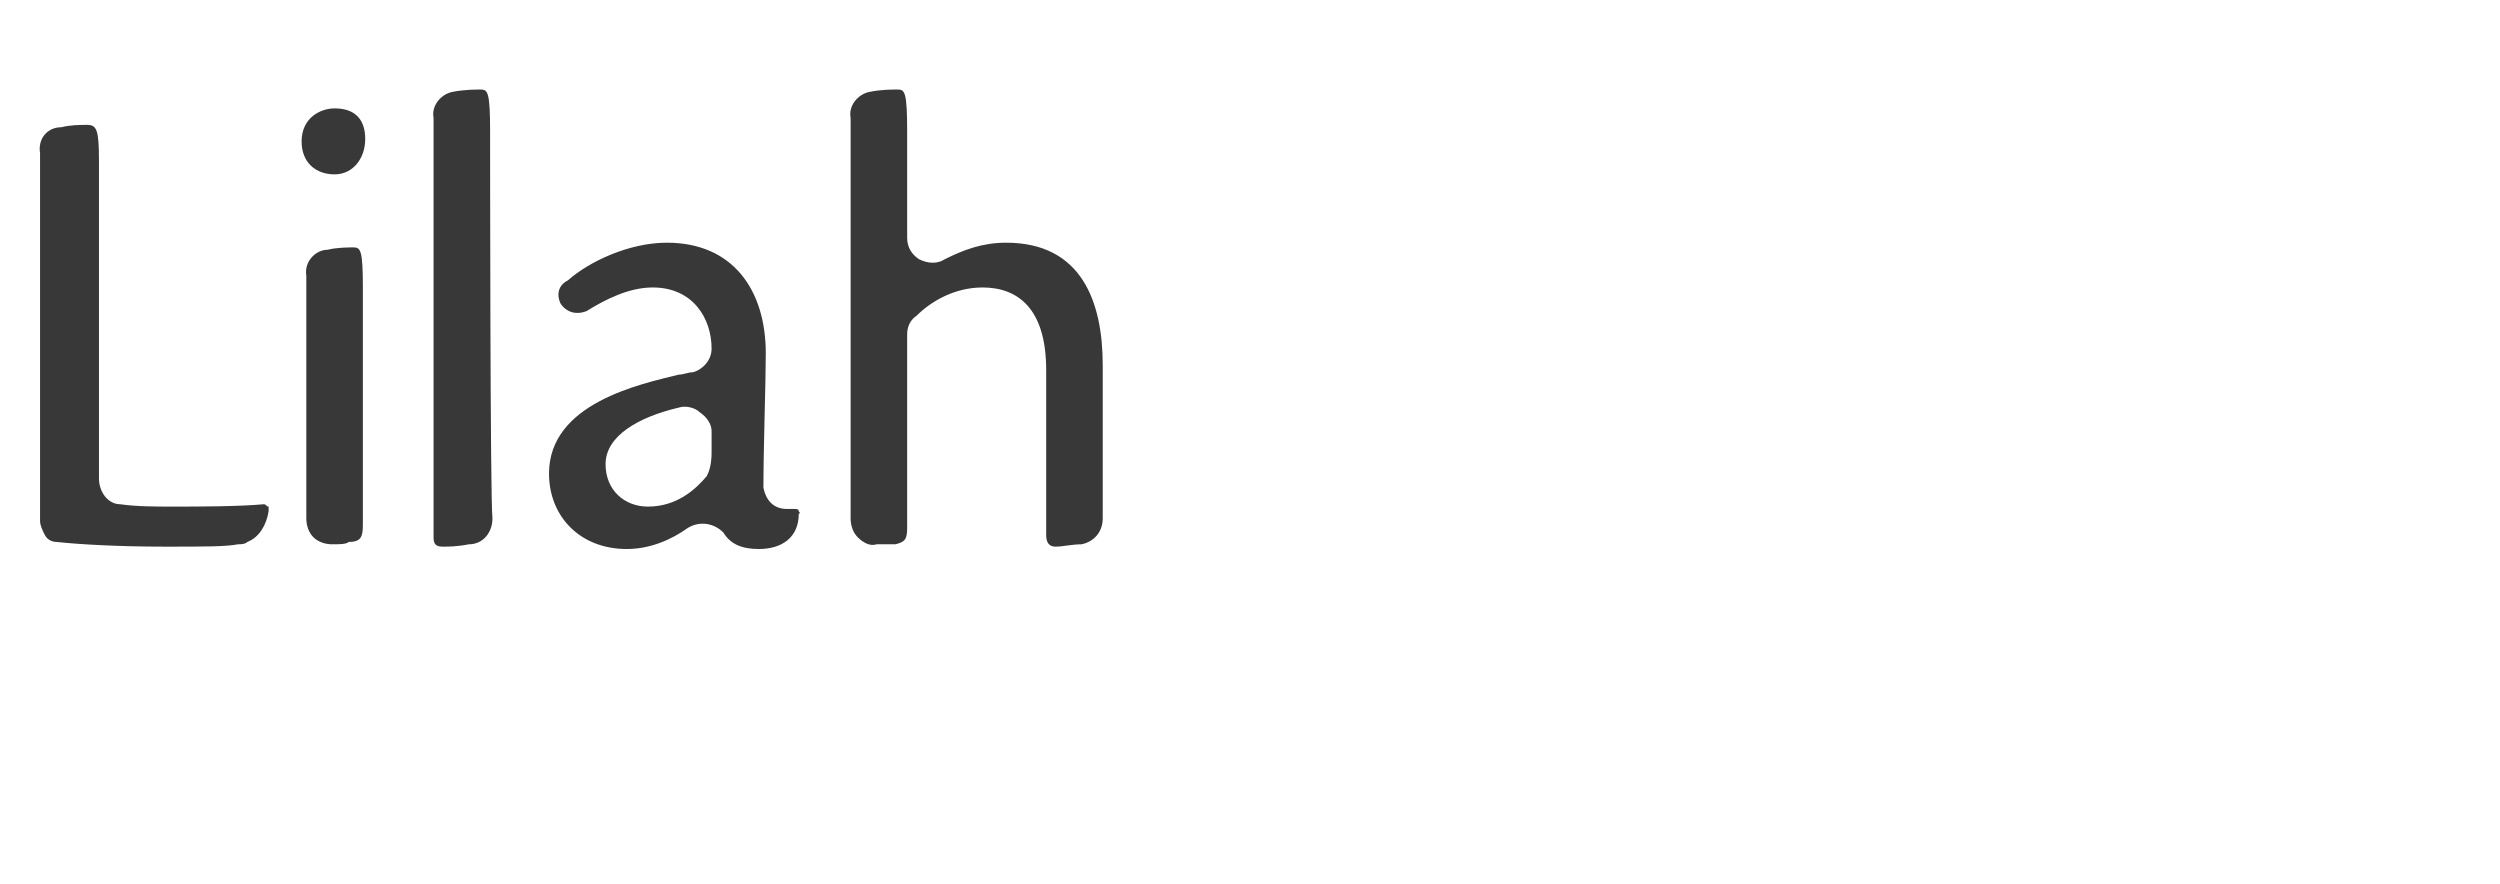 <?xml version="1.0" standalone="no"?>
<!DOCTYPE svg PUBLIC "-//W3C//DTD SVG 1.1//EN" "http://www.w3.org/Graphics/SVG/1.1/DTD/svg11.dtd">
<svg xmlns="http://www.w3.org/2000/svg" version="1.1" width="106.1px" height="37.5px" viewBox="0 -4 106.1 37.5" style="top:-4px">
  <desc>Lilah</desc>
  <defs/>
  <g id="Polygon168470">
    <path d="M 11.2 17.4 C 11.3 17.4 11.3 17.5 11.4 17.5 C 11.4 17.6 11.4 17.6 11.4 17.7 C 11.3 18.3 11 18.8 10.5 19 C 10.4 19.1 10.2 19.1 10.1 19.1 C 9.6 19.2 8.7 19.2 7 19.2 C 5 19.2 3.3 19.1 2.4 19 C 2.2 19 2 18.9 1.9 18.7 C 1.8 18.5 1.7 18.3 1.7 18.1 C 1.7 18.1 1.7 5.1 1.7 5.1 C 1.7 4 1.7 3.1 1.7 2.5 C 1.6 1.9 2 1.4 2.6 1.4 C 3 1.3 3.4 1.3 3.7 1.3 C 4.1 1.3 4.2 1.5 4.2 2.8 C 4.2 2.8 4.2 16.3 4.2 16.3 C 4.2 16.9 4.6 17.4 5.1 17.4 C 5.8 17.5 6.6 17.5 7.3 17.5 C 8.4 17.5 10.1 17.5 11.2 17.4 C 11.2 17.4 11.2 17.4 11.2 17.4 Z M 15.4 8.2 C 15.4 8.2 15.4 18.32 15.4 18.3 C 15.4 18.8 15.3 19 14.8 19 C 14.7 19.1 14.4 19.1 14.1 19.1 C 13.8 19.1 13.5 19 13.3 18.8 C 13.1 18.6 13 18.3 13 18 C 13 17 13 15.9 13 14.7 C 13 14.7 13 9.9 13 9.9 C 13 8.9 13 8.2 13 7.7 C 12.9 7.1 13.4 6.6 13.9 6.6 C 14.3 6.5 14.8 6.5 15 6.5 C 15.3 6.5 15.4 6.6 15.4 8.2 C 15.4 8.22 15.4 8.2 15.4 8.2 Z M 12.8 2 C 12.8 1 13.6 0.6 14.2 0.6 C 15.1 0.6 15.5 1.1 15.5 1.9 C 15.5 2.7 15 3.4 14.2 3.4 C 13.4 3.4 12.8 2.9 12.8 2 Z M 20.4 -0.2 C 20.7 -0.2 20.8 -0.1 20.8 1.6 C 20.8 1.6 20.8 17.2 20.9 18 C 20.9 18.6 20.5 19.1 19.9 19.1 C 19.4 19.2 19 19.2 18.8 19.2 C 18.5 19.2 18.4 19.1 18.4 18.8 C 18.4 18.8 18.4 3.3 18.4 3.3 C 18.4 2.3 18.4 1.6 18.4 1 C 18.3 0.5 18.7 0 19.2 -0.1 C 19.7 -0.2 20.2 -0.2 20.4 -0.2 C 20.4 -0.2 20.4 -0.2 20.4 -0.2 Z M 29.4 11.8 C 29.8 11.7 30.2 11.3 30.2 10.8 C 30.2 9.5 29.4 8.2 27.7 8.2 C 26.7 8.2 25.7 8.7 24.9 9.2 C 24.4 9.4 24 9.2 23.8 8.9 C 23.6 8.5 23.7 8.1 24.1 7.9 C 25 7.1 26.7 6.3 28.3 6.3 C 31.1 6.3 32.5 8.3 32.5 11 C 32.5 12.2 32.4 15 32.4 16.7 C 32.5 17.2 32.8 17.6 33.4 17.6 C 33.5 17.6 33.6 17.6 33.7 17.6 C 33.8 17.6 33.9 17.6 33.9 17.7 C 33.9 17.7 34 17.8 33.9 17.8 C 33.9 18.8 33.2 19.3 32.2 19.3 C 31.5 19.3 31 19.1 30.7 18.6 C 30.3 18.2 29.7 18.1 29.2 18.4 C 28.5 18.9 27.6 19.3 26.6 19.3 C 24.6 19.3 23.3 17.9 23.3 16.1 C 23.3 13.1 27.2 12.3 28.8 11.9 C 29 11.9 29.2 11.8 29.4 11.8 C 29.4 11.8 29.4 11.8 29.4 11.8 Z M 30.2 14.3 C 30.2 14 30 13.7 29.7 13.5 C 29.5 13.3 29.1 13.2 28.8 13.3 C 27.1 13.7 25.7 14.5 25.7 15.7 C 25.7 16.8 26.5 17.5 27.5 17.5 C 28.7 17.5 29.5 16.8 30 16.2 C 30.1 16 30.2 15.7 30.2 15.2 C 30.2 15.2 30.2 14.3 30.2 14.3 Z M 44.4 11.7 C 44.4 9.1 43.2 8.2 41.7 8.2 C 40.5 8.2 39.5 8.8 38.9 9.4 C 38.6 9.6 38.5 9.9 38.5 10.2 C 38.5 10.2 38.5 18.4 38.5 18.4 C 38.5 18.9 38.4 19 38 19.1 C 37.7 19.1 37.5 19.1 37.2 19.1 C 36.9 19.2 36.6 19 36.4 18.8 C 36.2 18.6 36.1 18.3 36.1 18 C 36.1 17 36.1 1.6 36.1 1 C 36 0.5 36.4 0 36.9 -0.1 C 37.4 -0.2 37.8 -0.2 38.1 -0.2 C 38.4 -0.2 38.5 -0.1 38.5 1.6 C 38.5 1.6 38.5 6.1 38.5 6.1 C 38.5 6.5 38.7 6.8 39 7 C 39.4 7.2 39.8 7.2 40.1 7 C 40.9 6.6 41.7 6.3 42.7 6.3 C 45.9 6.3 46.8 8.8 46.8 11.5 C 46.8 11.5 46.8 17.4 46.8 18 C 46.8 18.6 46.4 19 45.9 19.1 C 45.5 19.1 45.1 19.2 44.8 19.2 C 44.5 19.2 44.4 19 44.4 18.7 C 44.4 17.9 44.4 14.2 44.4 11.7 C 44.4 11.7 44.4 11.7 44.4 11.7 Z " stroke="none" fill="#383838"/>
  </g>
</svg>